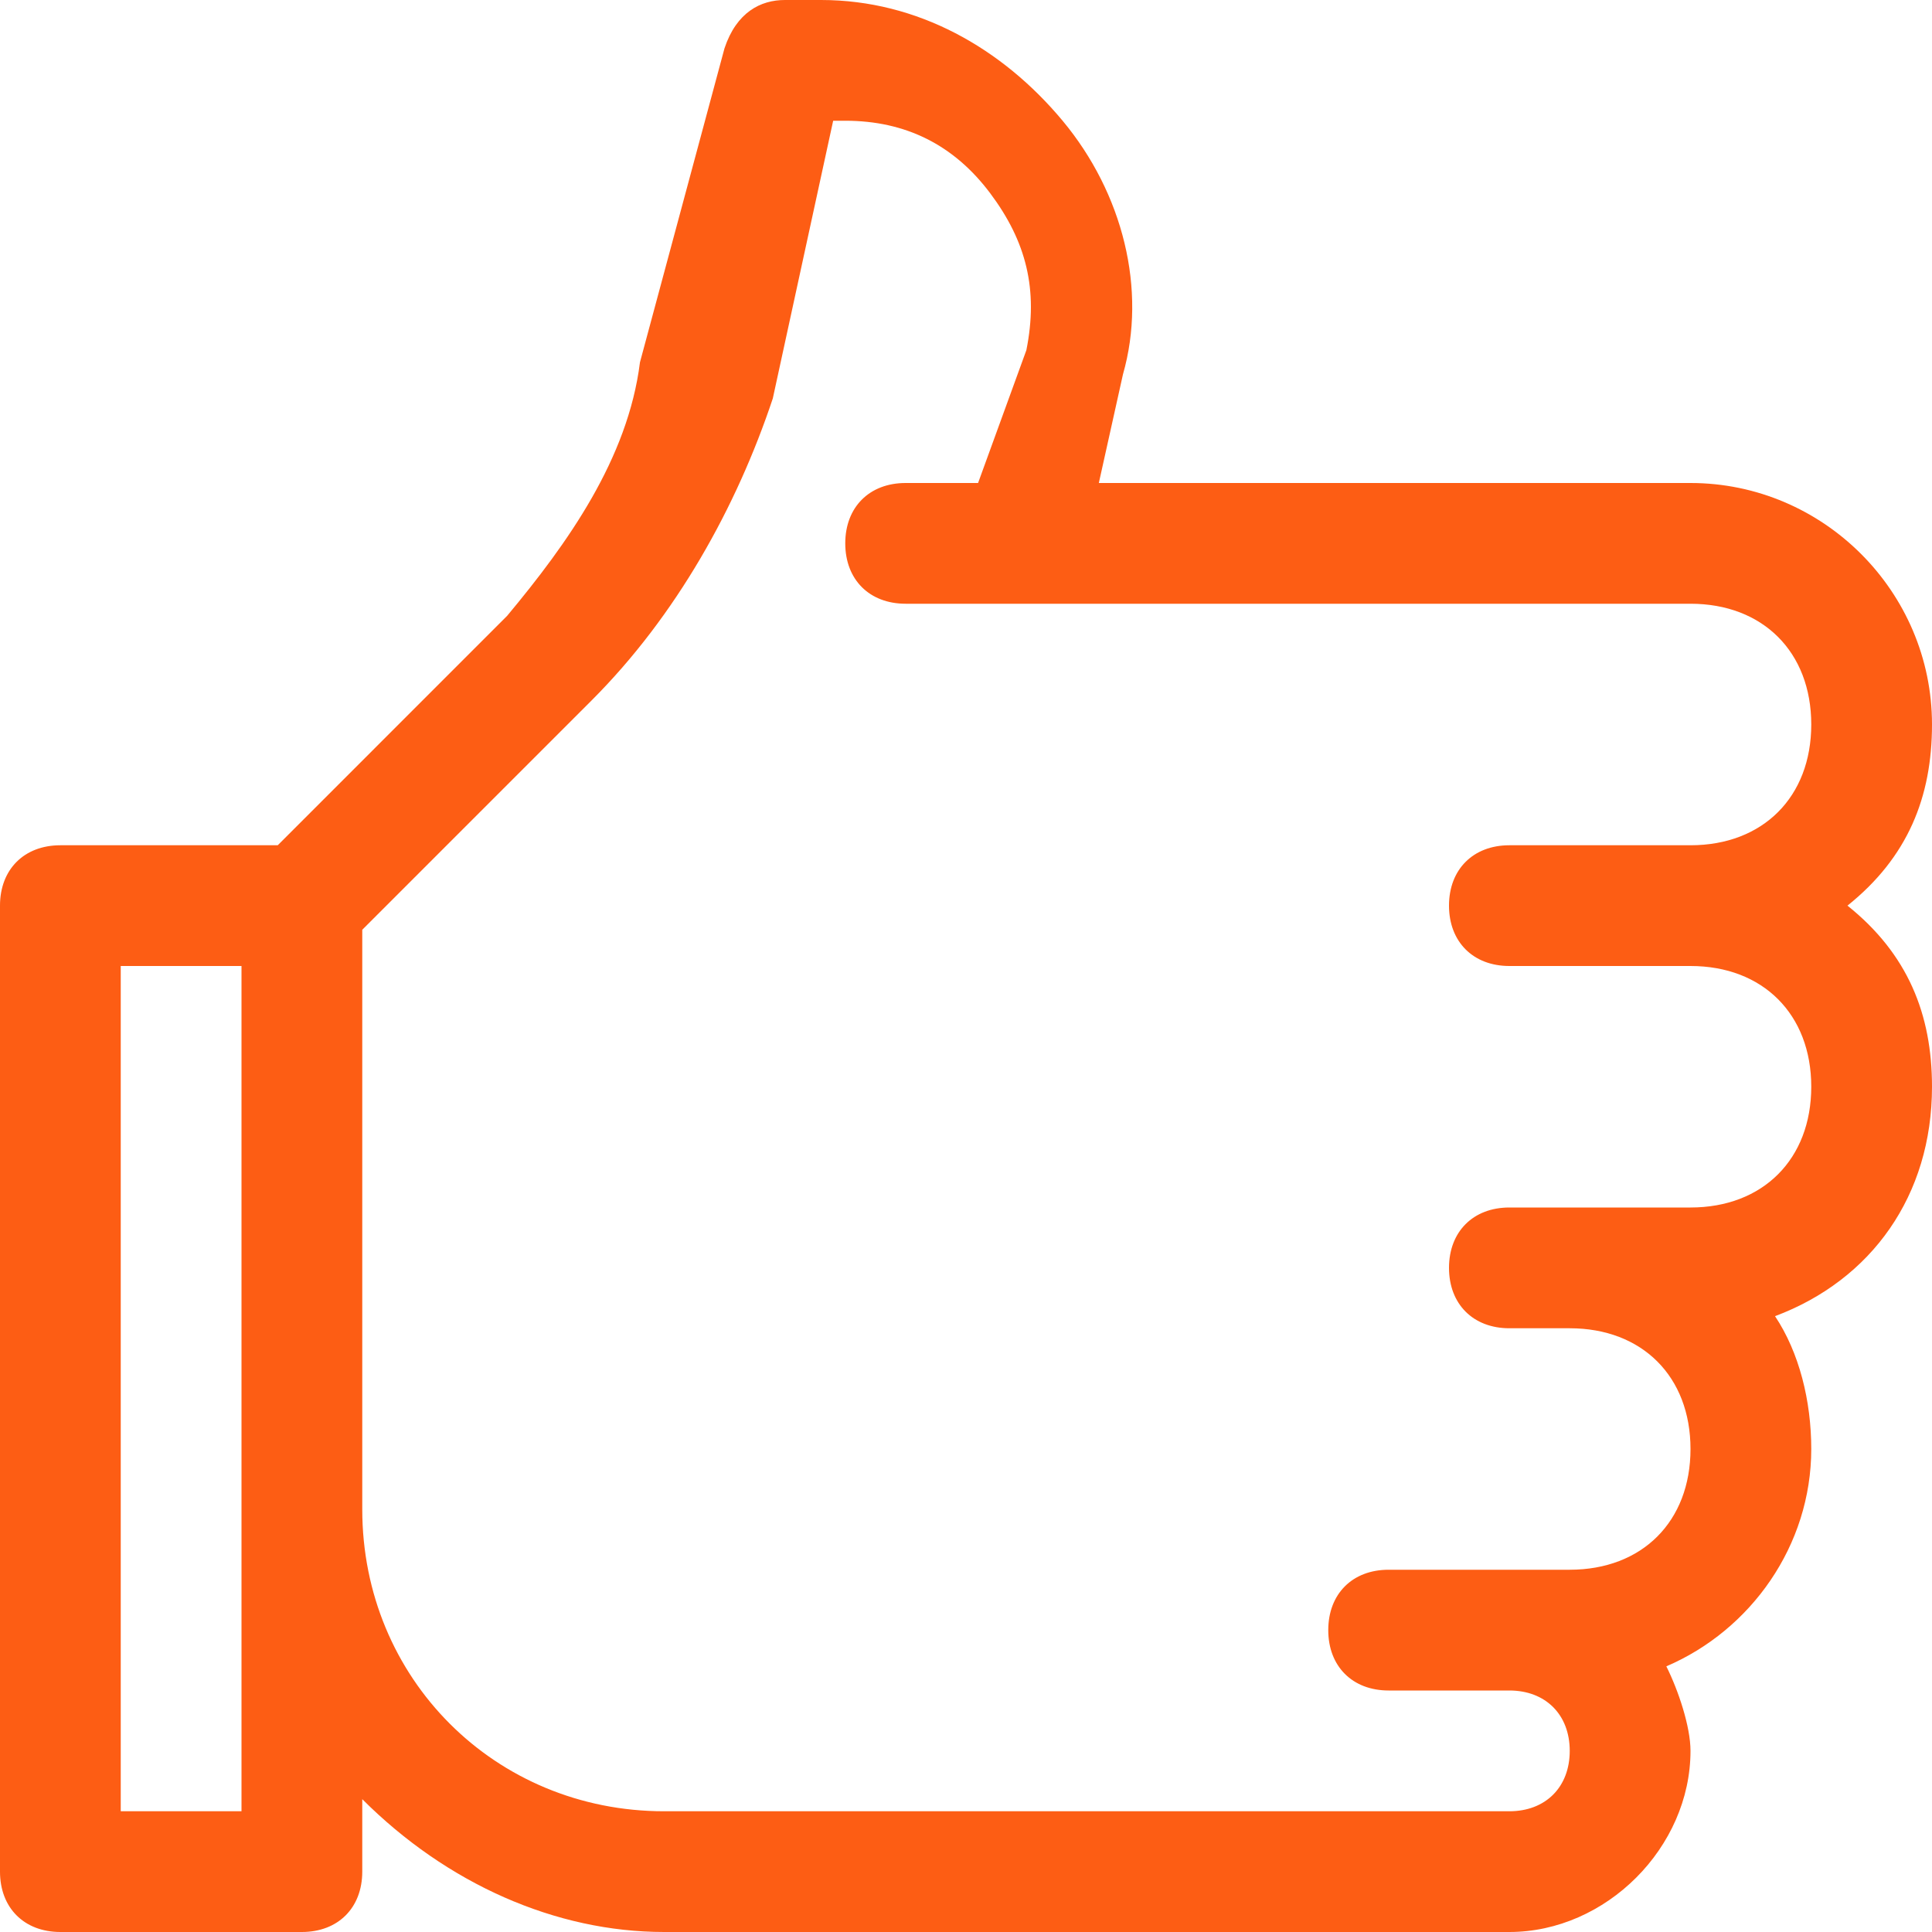<svg width="81" height="81" viewBox="0 0 81 81" fill="none" xmlns="http://www.w3.org/2000/svg">
<g clip-path="url(#clip0_602_3397)">
<path d="M81 30.375C81 24.806 76.444 20.25 70.875 20.25H46.069L47.081 15.694C48.094 12.15 47.081 8.1 44.55 5.062C42.019 2.025 38.475 0 34.425 0H32.906C31.894 0 30.881 0.506 30.375 2.025L26.831 15.188C26.325 19.238 23.794 22.781 21.262 25.819L11.644 35.438H2.531C1.012 35.438 0 36.45 0 37.969V78.469C0 79.987 1.012 81 2.531 81H12.656C14.175 81 15.188 79.987 15.188 78.469V75.431C18.731 78.975 23.288 81 27.844 81H63.281C67.331 81 70.875 77.456 70.875 73.406C70.875 72.394 70.369 70.875 69.862 69.862C73.406 68.344 75.938 64.8 75.938 60.75C75.938 58.725 75.431 56.7 74.419 55.181C78.469 53.663 81 50.119 81 45.562C81 42.525 79.987 39.994 77.456 37.969C79.987 35.944 81 33.413 81 30.375ZM10.125 75.938H5.062V40.5H10.125V75.938ZM63.281 40.5H70.875C73.912 40.5 75.938 42.525 75.938 45.562C75.938 48.6 73.912 50.625 70.875 50.625H63.281C61.763 50.625 60.75 51.638 60.75 53.156C60.75 54.675 61.763 55.688 63.281 55.688H65.812C68.85 55.688 70.875 57.712 70.875 60.75C70.875 63.788 68.85 65.812 65.812 65.812H58.219C56.7 65.812 55.688 66.825 55.688 68.344C55.688 69.862 56.7 70.875 58.219 70.875H63.281C64.8 70.875 65.812 71.888 65.812 73.406C65.812 74.925 64.8 75.938 63.281 75.938H27.844C20.756 75.938 15.188 70.369 15.188 63.281V38.981L24.806 29.363C28.35 25.819 30.881 21.262 32.4 16.706L34.931 5.062H35.438C37.969 5.062 39.994 6.075 41.513 8.1C43.031 10.125 43.538 12.15 43.031 14.681L41.006 20.25H37.969C36.45 20.25 35.438 21.262 35.438 22.781C35.438 24.3 36.45 25.312 37.969 25.312H70.875C73.912 25.312 75.938 27.337 75.938 30.375C75.938 33.413 73.912 35.438 70.875 35.438H63.281C61.763 35.438 60.75 36.45 60.75 37.969C60.75 39.487 61.763 40.5 63.281 40.5Z" fill="#FD5D14"/>
</g>
<defs>
<clipPath id="clip0_602_3397">
<rect width="81" height="81" fill="white"/>
</clipPath>
</defs>
</svg>
